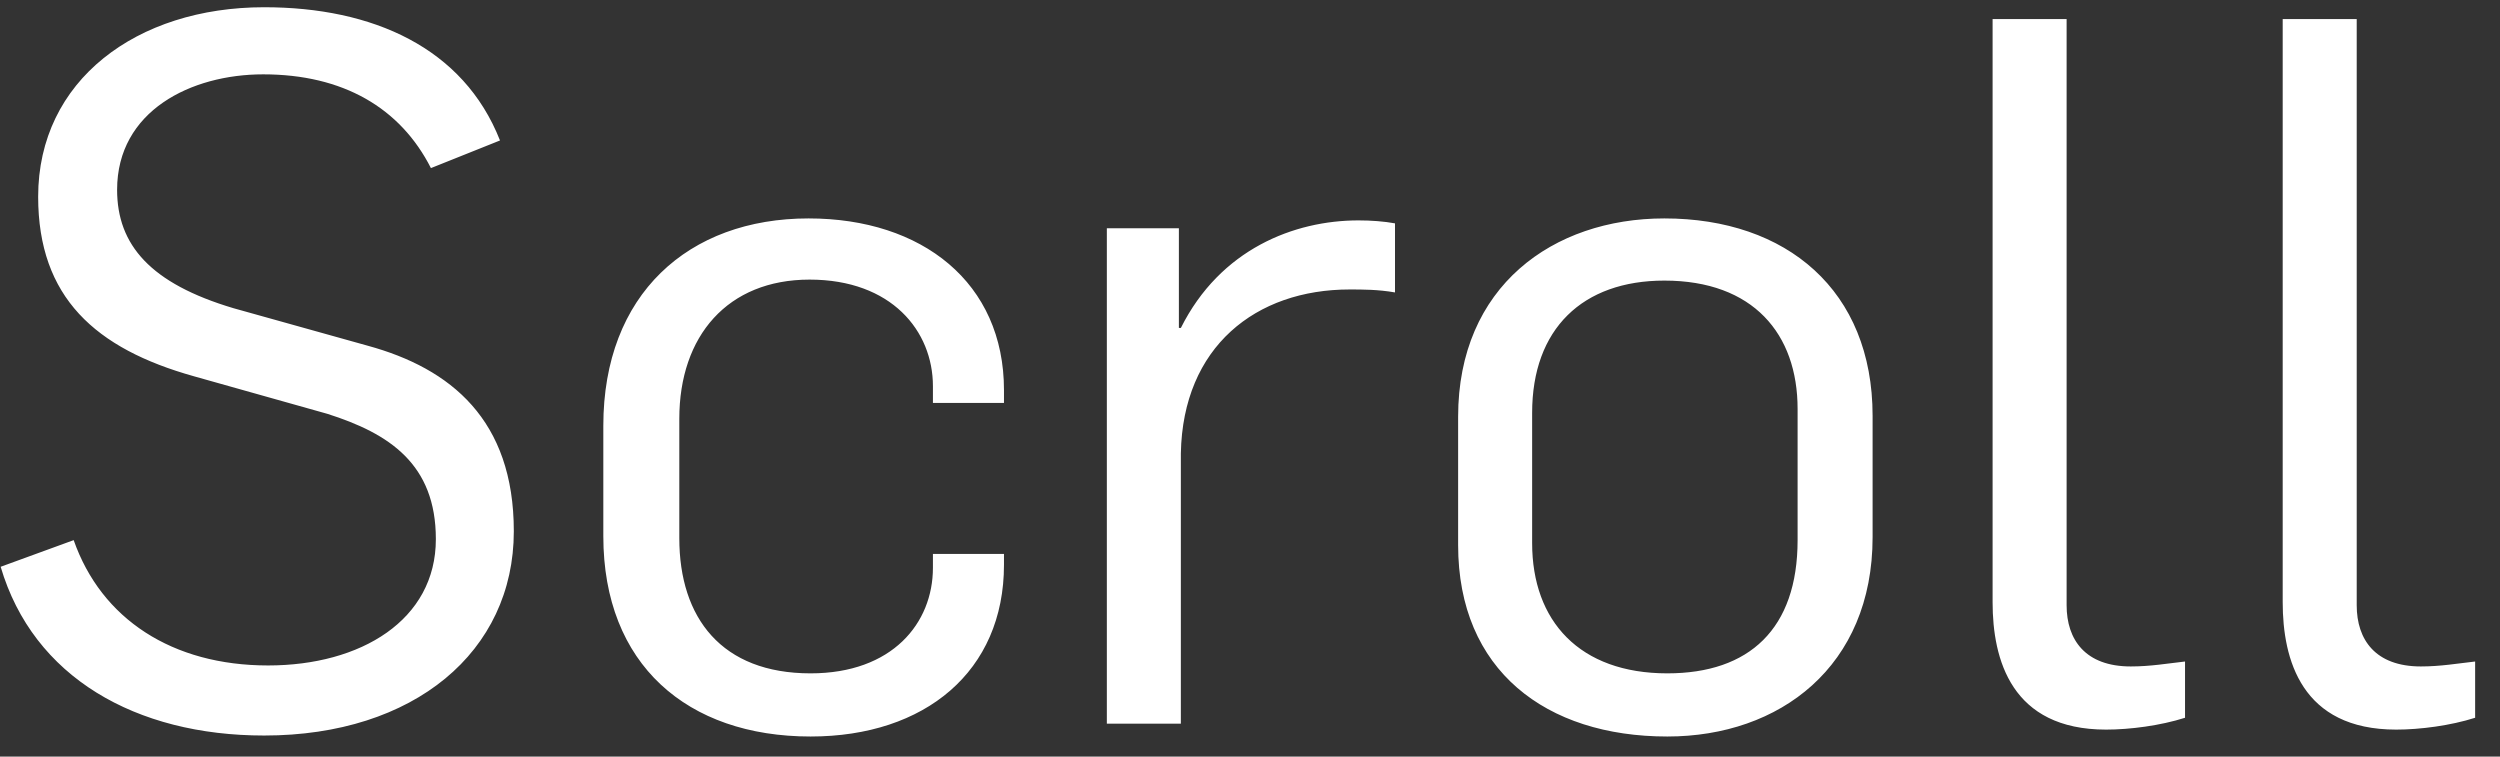 <svg width="76" height="23" viewBox="0 0 76 23" fill="none" xmlns="http://www.w3.org/2000/svg">
<rect x="0" y="0" width="76" height="23" fill="#333333" stroke="none"/>
<path d="M8.03 22.36C4.13 22.36 1.01 20.59 0.02 17.23L2.24 16.42C3.08 18.82 5.24 20.23 8.15 20.23C10.97 20.23 13.25 18.85 13.25 16.39C13.25 14.11 11.84 13.18 9.95 12.58L5.9 11.44C2.9 10.6 1.16 9.04 1.16 5.98C1.16 2.44 4.16 0.22 8.03 0.22C11.33 0.22 14.09 1.45 15.2 4.27L13.1 5.11C12.17 3.28 10.43 2.26 8 2.26C5.81 2.26 3.56 3.37 3.56 5.77C3.56 7.45 4.58 8.62 7.1 9.37L11.18 10.51C13.7 11.2 15.62 12.76 15.62 16.15C15.62 19.81 12.59 22.36 8.03 22.36ZM24.641 22.39C20.891 22.39 18.341 20.2 18.341 16.3V12.94C18.341 8.95 20.921 6.64 24.581 6.64C28.031 6.64 30.521 8.59 30.521 11.86V12.25H28.361V11.74C28.361 10.06 27.101 8.5 24.611 8.5C22.121 8.5 20.651 10.21 20.651 12.73V16.36C20.651 18.79 21.941 20.47 24.641 20.47C27.131 20.47 28.361 18.94 28.361 17.26V16.84H30.521V17.17C30.521 20.41 28.121 22.39 24.641 22.39ZM33.648 22V6.94H35.838V9.97H35.898C37.098 7.57 39.348 6.7 41.298 6.7C41.688 6.7 42.078 6.73 42.408 6.79V8.89C41.898 8.8 41.418 8.8 41.028 8.8C38.178 8.8 35.958 10.54 35.898 13.78V22H33.648ZM50.687 22.39C46.997 22.39 44.327 20.38 44.327 16.57V12.67C44.327 8.71 47.207 6.64 50.597 6.64C54.317 6.64 56.927 8.83 56.927 12.64V16.33C56.927 20.26 54.107 22.39 50.687 22.39ZM50.687 20.47C53.177 20.47 54.647 19.12 54.647 16.42V12.43C54.647 10.15 53.297 8.53 50.597 8.53C48.107 8.53 46.577 10 46.577 12.55V16.51C46.577 18.88 48.017 20.47 50.687 20.47ZM64.025 22.18C61.145 22.18 60.575 20.05 60.575 18.31V0.58H62.825V18.4C62.825 19.45 63.395 20.26 64.775 20.26C65.376 20.26 65.885 20.17 66.425 20.11V21.82C65.675 22.06 64.746 22.18 64.025 22.18ZM72.844 22.18C69.964 22.18 69.394 20.05 69.394 18.31V0.58H71.644V18.4C71.644 19.45 72.214 20.26 73.594 20.26C74.194 20.26 74.704 20.17 75.244 20.11V21.82C74.494 22.06 73.564 22.18 72.844 22.18Z" fill="white"/>
</svg>
